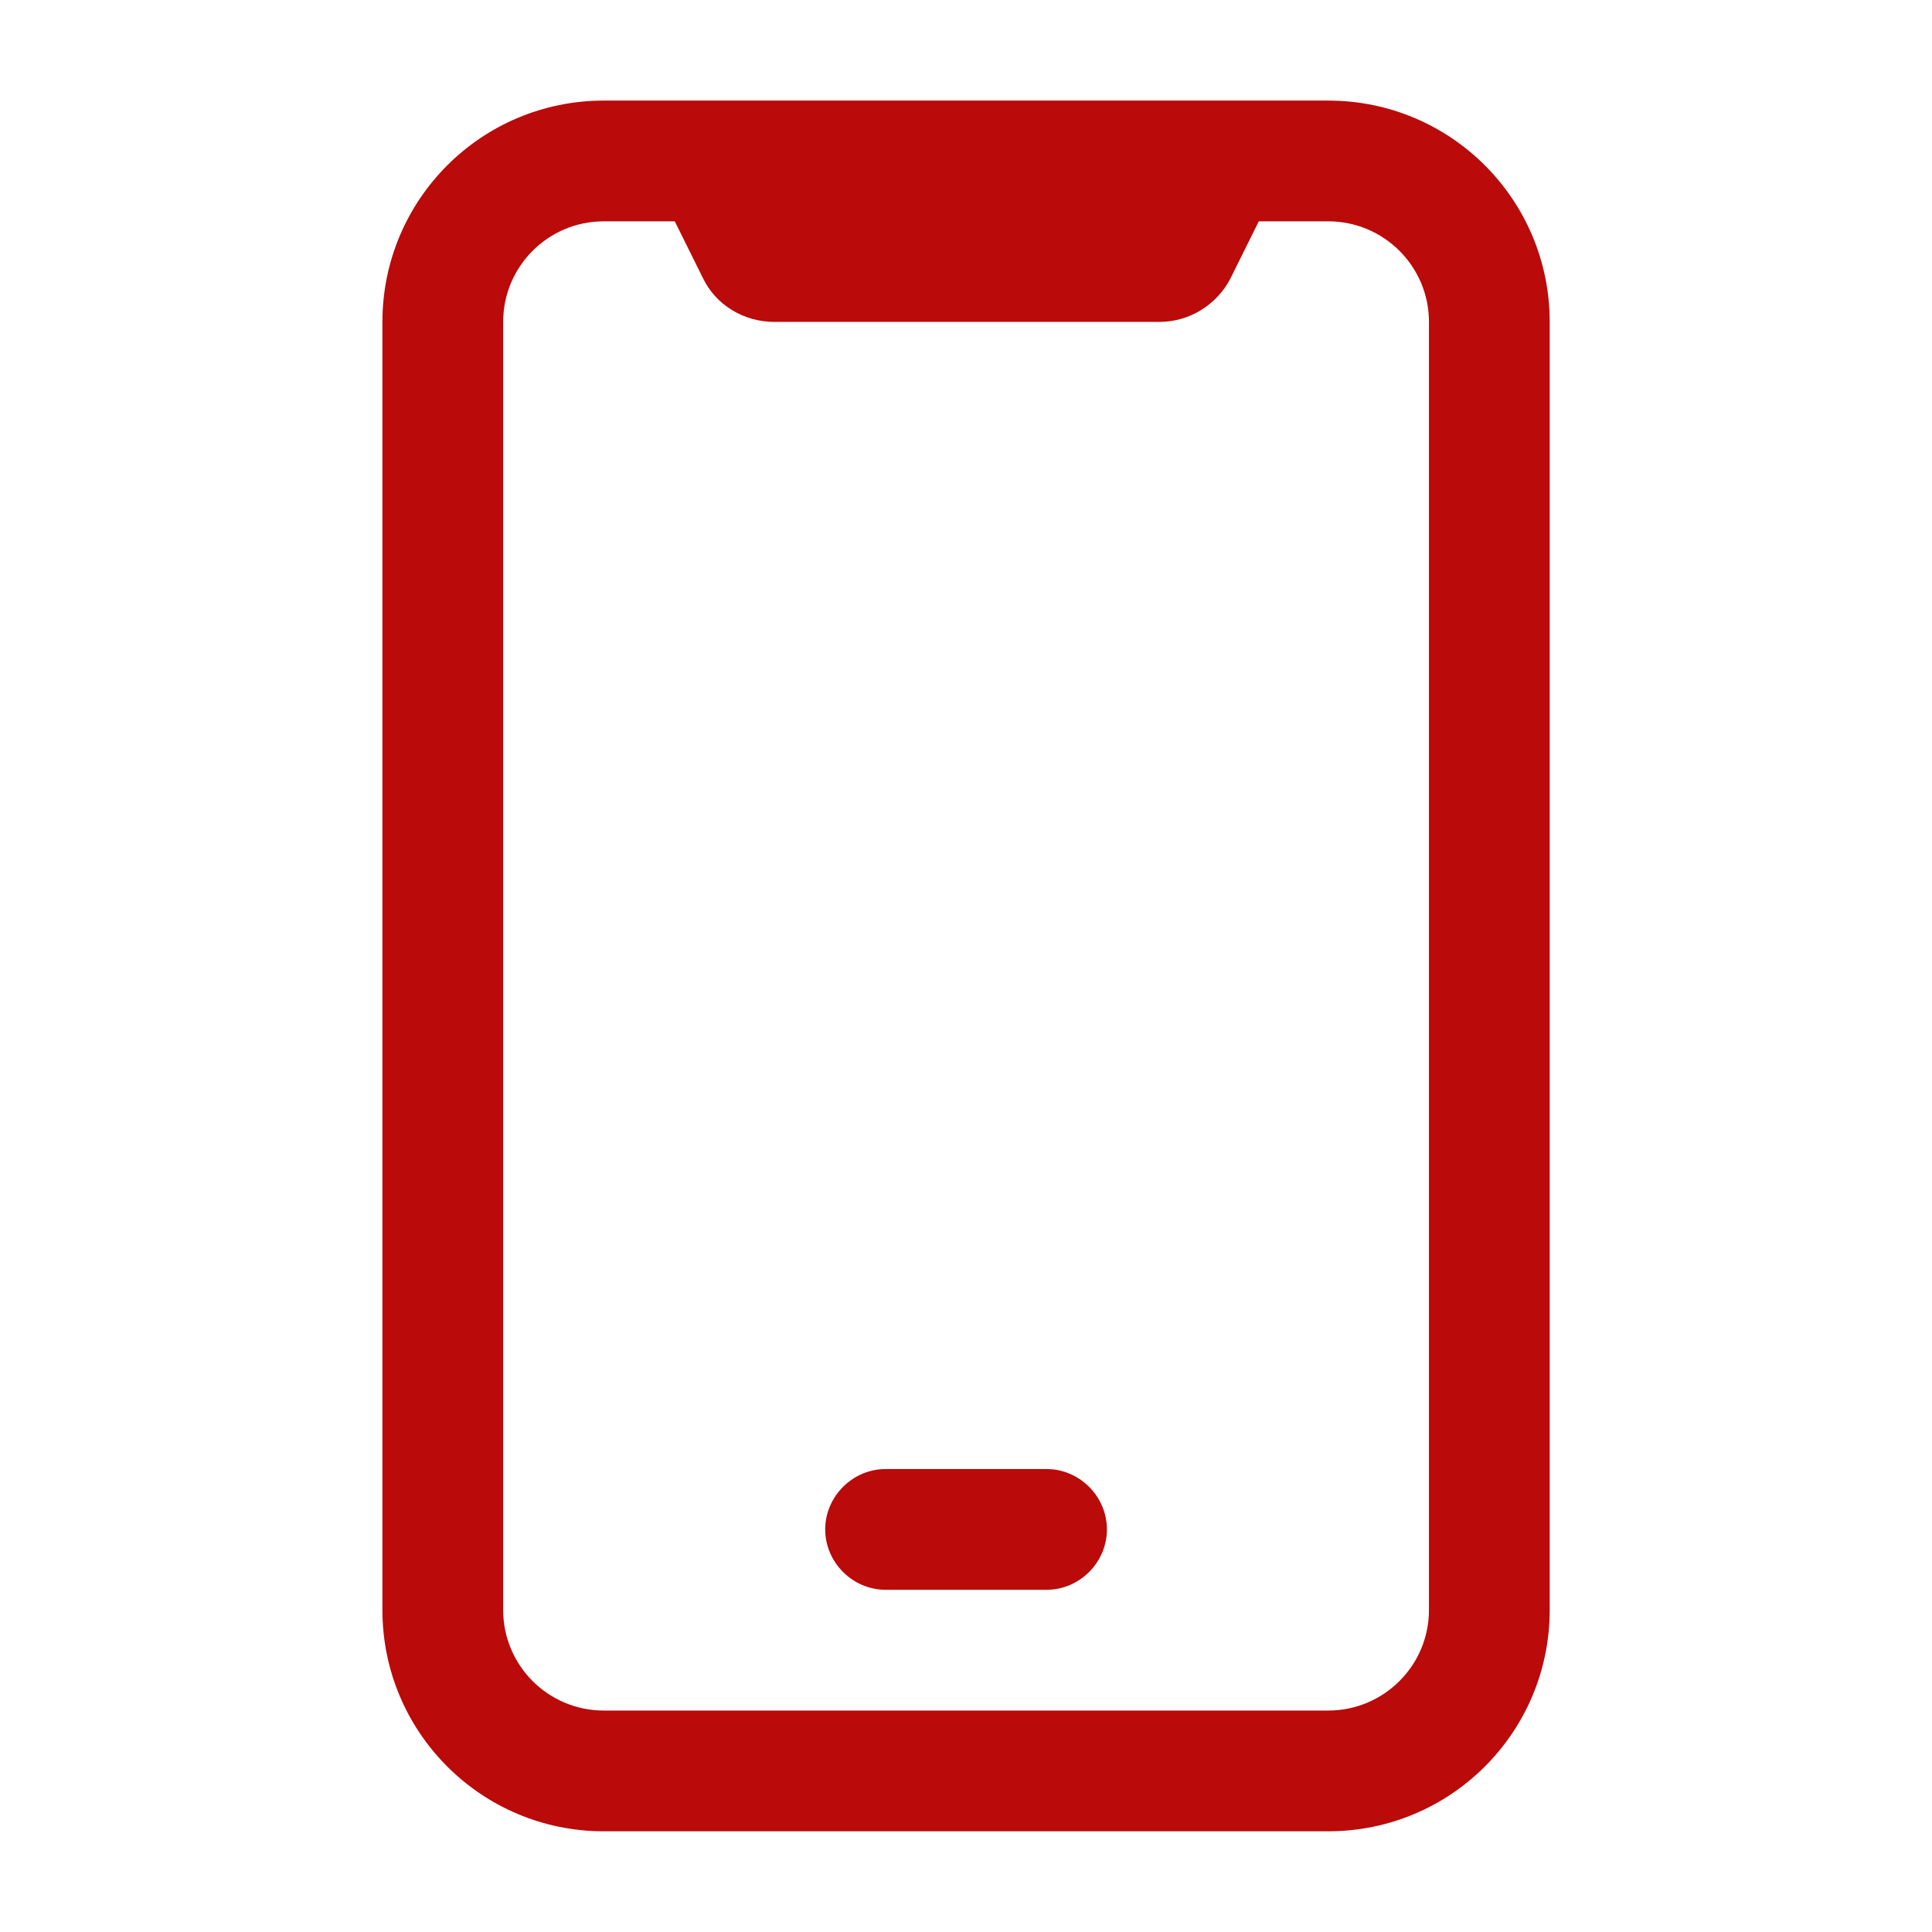 <?xml version="1.0" encoding="UTF-8"?>
<svg xmlns="http://www.w3.org/2000/svg" width="16" height="16" viewBox="0 0 16 16" fill="none">
  <path d="M8.667 13.166H7.334C7.061 13.166 6.834 12.939 6.834 12.666C6.834 12.393 7.061 12.166 7.334 12.166H8.667C8.941 12.166 9.167 12.393 9.167 12.666C9.167 12.939 8.941 13.166 8.667 13.166Z" fill="#BA0A0A"></path>
  <path d="M11 15.166H5C3.987 15.166 3.167 14.346 3.167 13.333V2.666C3.167 1.653 3.987 0.833 5 0.833H11C12.014 0.833 12.834 1.653 12.834 2.666V13.333C12.834 14.346 12.014 15.166 11 15.166ZM5 1.833C4.54 1.833 4.167 2.206 4.167 2.666V13.333C4.167 13.793 4.54 14.166 5 14.166H11C11.46 14.166 11.834 13.793 11.834 13.333V2.666C11.834 2.206 11.46 1.833 11 1.833H5Z" fill="#BA0A0A"></path>
  <path d="M9.587 2.666H6.413C6.16 2.666 5.927 2.526 5.82 2.3L5.34 1.333H10.673L10.193 2.3C10.138 2.41 10.053 2.502 9.948 2.567C9.844 2.632 9.723 2.666 9.6 2.666H9.587Z" fill="#BA0A0A"></path>
</svg>

